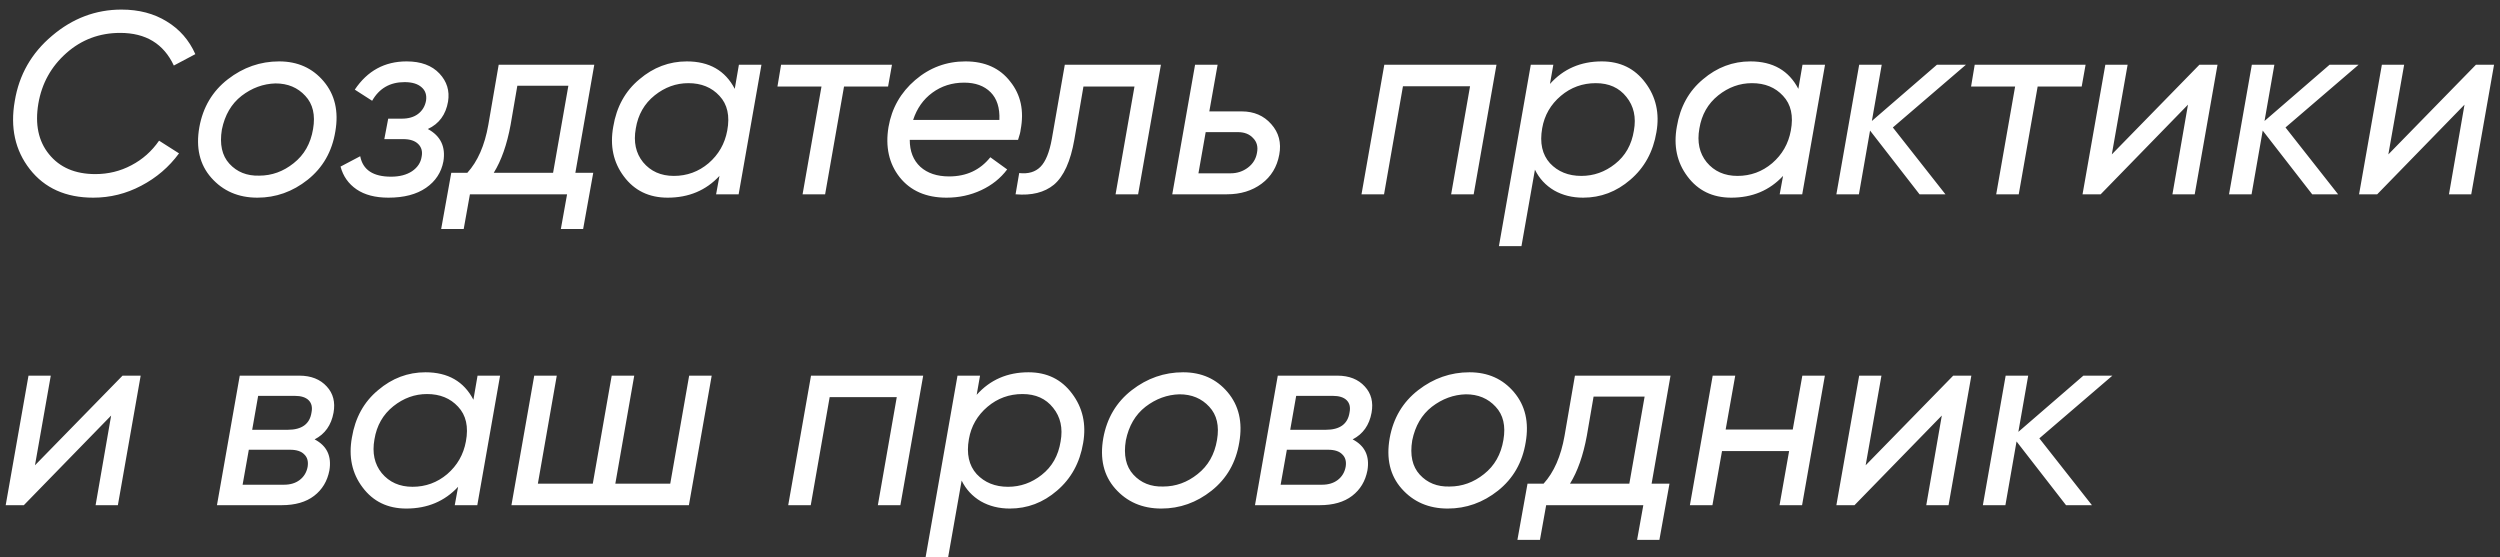 <?xml version="1.0" encoding="UTF-8"?> <svg xmlns="http://www.w3.org/2000/svg" width="193" height="43" viewBox="0 0 193 43" fill="none"><rect x="0" y="0" width="193" height="43" fill="#333333" stroke="none"/> <path d="M7.2 15.26C5.08 15.26 3.447 14.527 2.3 13.06C1.167 11.607 0.78 9.853 1.14 7.8C1.473 5.773 2.433 4.093 4.02 2.76C5.607 1.413 7.393 0.74 9.38 0.74C10.727 0.74 11.893 1.047 12.88 1.66C13.867 2.26 14.6 3.1 15.08 4.18L13.42 5.06C12.633 3.38 11.253 2.54 9.28 2.54C7.68 2.54 6.293 3.06 5.12 4.1C3.947 5.14 3.227 6.44 2.96 8C2.693 9.6 2.967 10.9 3.78 11.9C4.607 12.927 5.8 13.44 7.36 13.44C8.36 13.44 9.287 13.213 10.14 12.76C11.007 12.307 11.72 11.673 12.28 10.86L13.82 11.84C13.047 12.893 12.073 13.727 10.9 14.34C9.74 14.953 8.507 15.26 7.2 15.26ZM19.869 15.26C18.403 15.26 17.216 14.747 16.309 13.72C15.416 12.707 15.109 11.407 15.389 9.82C15.669 8.273 16.403 7.04 17.589 6.12C18.776 5.2 20.096 4.74 21.549 4.74C22.976 4.74 24.123 5.253 24.989 6.28C25.856 7.307 26.156 8.593 25.889 10.14C25.636 11.7 24.923 12.947 23.749 13.88C22.589 14.8 21.296 15.26 19.869 15.26ZM20.009 13.56C20.983 13.56 21.869 13.24 22.669 12.6C23.483 11.96 23.983 11.08 24.169 9.96C24.356 8.88 24.156 8.027 23.569 7.4C22.983 6.76 22.216 6.44 21.269 6.44C20.323 6.467 19.449 6.787 18.649 7.4C17.863 8.013 17.356 8.88 17.129 10C16.943 11.133 17.136 12.013 17.709 12.64C18.296 13.28 19.063 13.587 20.009 13.56ZM34.59 7.84C34.416 8.853 33.896 9.56 33.029 9.96C34.016 10.493 34.416 11.327 34.23 12.46C34.069 13.313 33.623 13.993 32.889 14.5C32.156 15.007 31.189 15.26 29.989 15.26C28.976 15.26 28.156 15.047 27.529 14.62C26.903 14.193 26.489 13.607 26.29 12.86L27.809 12.06C28.009 13.113 28.803 13.64 30.189 13.64C30.843 13.64 31.383 13.5 31.809 13.22C32.236 12.927 32.483 12.553 32.55 12.1C32.63 11.7 32.543 11.373 32.289 11.12C32.036 10.867 31.649 10.74 31.13 10.74H29.669L29.97 9.16H31.029C31.536 9.16 31.95 9.04 32.27 8.8C32.603 8.547 32.809 8.207 32.889 7.78C32.956 7.34 32.843 6.993 32.55 6.74C32.256 6.473 31.816 6.34 31.23 6.34C30.11 6.34 29.276 6.82 28.73 7.78L27.39 6.92C28.363 5.467 29.696 4.74 31.39 4.74C32.496 4.74 33.343 5.053 33.929 5.68C34.503 6.293 34.723 7.013 34.59 7.84ZM38.498 5H45.878L44.418 13.34H45.798L45.018 17.68H43.298L43.778 15H36.278L35.798 17.68H34.058L34.838 13.34H36.078C36.878 12.46 37.418 11.227 37.698 9.64L38.498 5ZM38.118 13.34H42.698L43.878 6.62H39.938L39.418 9.64C39.138 11.16 38.705 12.393 38.118 13.34ZM56.723 6.86L57.043 5H58.783L57.023 15H55.283L55.543 13.58C54.503 14.7 53.17 15.26 51.543 15.26C50.103 15.26 48.976 14.713 48.163 13.62C47.35 12.54 47.076 11.26 47.343 9.78C47.596 8.247 48.27 7.027 49.363 6.12C50.443 5.2 51.663 4.74 53.023 4.74C54.756 4.74 55.99 5.447 56.723 6.86ZM56.143 10.08C56.356 8.947 56.156 8.053 55.543 7.4C54.943 6.747 54.143 6.42 53.143 6.42C52.196 6.42 51.33 6.733 50.543 7.36C49.743 8 49.256 8.853 49.083 9.92C48.896 10.96 49.083 11.827 49.643 12.52C50.23 13.227 51.023 13.58 52.023 13.58C53.036 13.58 53.93 13.253 54.703 12.6C55.476 11.933 55.956 11.093 56.143 10.08ZM60.299 5H68.859L68.559 6.68H65.159L63.699 15H61.959L63.419 6.68H60.019L60.299 5ZM74.533 4.74C76.04 4.74 77.193 5.26 77.993 6.3C78.806 7.313 79.073 8.553 78.793 10.02C78.78 10.18 78.713 10.44 78.593 10.8H70.233C70.233 11.68 70.506 12.373 71.053 12.88C71.6 13.373 72.34 13.62 73.273 13.62C74.606 13.62 75.666 13.127 76.453 12.14L77.753 13.08C77.246 13.76 76.58 14.293 75.753 14.68C74.926 15.067 74.033 15.26 73.073 15.26C71.5 15.26 70.293 14.733 69.453 13.68C68.626 12.627 68.34 11.333 68.593 9.8C68.846 8.347 69.533 7.14 70.653 6.18C71.773 5.22 73.066 4.74 74.533 4.74ZM70.493 9.26H77.153C77.193 8.327 76.966 7.613 76.473 7.12C75.98 6.627 75.3 6.38 74.433 6.38C73.5 6.38 72.68 6.64 71.973 7.16C71.28 7.667 70.786 8.367 70.493 9.26ZM82.202 5H89.622L87.862 15H86.122L87.582 6.68H83.642L82.942 10.76C82.649 12.453 82.122 13.62 81.362 14.26C80.629 14.86 79.642 15.107 78.402 15L78.682 13.36C79.375 13.44 79.922 13.28 80.322 12.88C80.722 12.48 81.015 11.76 81.202 10.72L82.202 5ZM93.359 8.6H95.859C96.805 8.6 97.565 8.927 98.139 9.58C98.725 10.233 98.932 11.02 98.759 11.94C98.585 12.887 98.132 13.633 97.399 14.18C96.665 14.727 95.772 15 94.719 15H90.499L92.259 5H93.999L93.359 8.6ZM97.039 11.8C97.132 11.333 97.032 10.953 96.739 10.66C96.459 10.353 96.065 10.2 95.559 10.2H93.079L92.519 13.38H94.999C95.505 13.38 95.952 13.233 96.339 12.94C96.725 12.647 96.959 12.267 97.039 11.8ZM106.868 5H115.528L113.768 15H112.028L113.488 6.66H108.308L106.848 15H105.108L106.868 5ZM123.657 4.74C125.083 4.74 126.203 5.287 127.017 6.38C127.843 7.473 128.13 8.747 127.877 10.2C127.623 11.72 126.95 12.947 125.857 13.88C124.79 14.8 123.577 15.26 122.217 15.26C121.377 15.26 120.63 15.073 119.977 14.7C119.323 14.313 118.83 13.78 118.497 13.1L117.457 19H115.717L118.177 5H119.917L119.657 6.48C120.697 5.32 122.03 4.74 123.657 4.74ZM126.137 10.08C126.323 9.053 126.13 8.187 125.557 7.48C124.997 6.773 124.21 6.42 123.197 6.42C122.17 6.42 121.27 6.747 120.497 7.4C119.71 8.067 119.23 8.9 119.057 9.9C118.857 11.033 119.057 11.933 119.657 12.6C120.27 13.253 121.077 13.58 122.077 13.58C123.037 13.58 123.903 13.273 124.677 12.66C125.477 12.033 125.963 11.173 126.137 10.08ZM138.832 6.86L139.152 5H140.892L139.132 15H137.392L137.652 13.58C136.612 14.7 135.279 15.26 133.652 15.26C132.212 15.26 131.086 14.713 130.272 13.62C129.459 12.54 129.186 11.26 129.452 9.78C129.706 8.247 130.379 7.027 131.472 6.12C132.552 5.2 133.772 4.74 135.132 4.74C136.866 4.74 138.099 5.447 138.832 6.86ZM138.252 10.08C138.466 8.947 138.266 8.053 137.652 7.4C137.052 6.747 136.252 6.42 135.252 6.42C134.306 6.42 133.439 6.733 132.652 7.36C131.852 8 131.366 8.853 131.192 9.92C131.006 10.96 131.192 11.827 131.752 12.52C132.339 13.227 133.132 13.58 134.132 13.58C135.146 13.58 136.039 13.253 136.812 12.6C137.586 11.933 138.066 11.093 138.252 10.08ZM149.528 5H151.768L146.128 9.84L150.188 15H148.188L144.368 10.08L143.508 15H141.768L143.528 5H145.268L144.508 9.34L149.528 5ZM152.447 5H161.007L160.707 6.68H157.307L155.847 15H154.107L155.567 6.68H152.167L152.447 5ZM163.032 11.92L169.792 5H171.192L169.432 15H167.712L168.912 8.08L162.172 15H160.772L162.532 5H164.252L163.032 11.92ZM179.841 5H182.081L176.441 9.84L180.501 15H178.501L174.681 10.08L173.821 15H172.081L173.841 5H175.581L174.821 9.34L179.841 5ZM184.38 11.92L191.14 5H192.54L190.78 15H189.06L190.26 8.08L183.52 15H182.12L183.88 5H185.6L184.38 11.92ZM2.7 35.92L9.46 29H10.86L9.1 39H7.38L8.58 32.08L1.84 39H0.44L2.2 29H3.92L2.7 35.92ZM25.749 31.86C25.575 32.82 25.089 33.507 24.289 33.92C25.235 34.413 25.615 35.213 25.429 36.32C25.269 37.147 24.875 37.8 24.249 38.28C23.622 38.76 22.789 39 21.749 39H16.749L18.509 29H23.109C24.015 29 24.722 29.28 25.229 29.84C25.722 30.373 25.895 31.047 25.749 31.86ZM22.749 30.56H19.929L19.469 33.18H22.209C23.302 33.18 23.915 32.733 24.049 31.84C24.129 31.44 24.055 31.127 23.829 30.9C23.602 30.673 23.242 30.56 22.749 30.56ZM23.749 36.04C23.815 35.627 23.729 35.307 23.489 35.08C23.262 34.84 22.895 34.72 22.389 34.72H19.209L18.729 37.42H21.929C22.409 37.42 22.809 37.3 23.129 37.06C23.462 36.807 23.669 36.467 23.749 36.04ZM36.547 30.86L36.867 29H38.607L36.847 39H35.107L35.367 37.58C34.327 38.7 32.994 39.26 31.367 39.26C29.927 39.26 28.8 38.713 27.987 37.62C27.174 36.54 26.901 35.26 27.167 33.78C27.421 32.247 28.094 31.027 29.187 30.12C30.267 29.2 31.487 28.74 32.847 28.74C34.581 28.74 35.814 29.447 36.547 30.86ZM35.967 34.08C36.181 32.947 35.98 32.053 35.367 31.4C34.767 30.747 33.967 30.42 32.967 30.42C32.02 30.42 31.154 30.733 30.367 31.36C29.567 32 29.081 32.853 28.907 33.92C28.721 34.96 28.907 35.827 29.467 36.52C30.054 37.227 30.847 37.58 31.847 37.58C32.861 37.58 33.754 37.253 34.527 36.6C35.3 35.933 35.781 35.093 35.967 34.08ZM51.743 37.34L53.203 29H54.943L53.183 39H39.483L41.243 29H42.983L41.523 37.34H45.763L47.223 29H48.963L47.503 37.34H51.743ZM62.61 29H71.27L69.51 39H67.77L69.23 30.66H64.05L62.59 39H60.85L62.61 29ZM79.399 28.74C80.825 28.74 81.945 29.287 82.759 30.38C83.585 31.473 83.872 32.747 83.619 34.2C83.365 35.72 82.692 36.947 81.599 37.88C80.532 38.8 79.319 39.26 77.959 39.26C77.119 39.26 76.372 39.073 75.719 38.7C75.065 38.313 74.572 37.78 74.239 37.1L73.199 43H71.459L73.919 29H75.659L75.399 30.48C76.439 29.32 77.772 28.74 79.399 28.74ZM81.879 34.08C82.065 33.053 81.872 32.187 81.299 31.48C80.739 30.773 79.952 30.42 78.939 30.42C77.912 30.42 77.012 30.747 76.239 31.4C75.452 32.067 74.972 32.9 74.799 33.9C74.599 35.033 74.799 35.933 75.399 36.6C76.012 37.253 76.819 37.58 77.819 37.58C78.779 37.58 79.645 37.273 80.419 36.66C81.219 36.033 81.705 35.173 81.879 34.08ZM89.654 39.26C88.188 39.26 87.001 38.747 86.094 37.72C85.201 36.707 84.894 35.407 85.174 33.82C85.454 32.273 86.188 31.04 87.374 30.12C88.561 29.2 89.881 28.74 91.335 28.74C92.761 28.74 93.908 29.253 94.775 30.28C95.641 31.307 95.941 32.593 95.674 34.14C95.421 35.7 94.708 36.947 93.534 37.88C92.374 38.8 91.081 39.26 89.654 39.26ZM89.794 37.56C90.768 37.56 91.654 37.24 92.454 36.6C93.268 35.96 93.768 35.08 93.954 33.96C94.141 32.88 93.941 32.027 93.355 31.4C92.768 30.76 92.001 30.44 91.055 30.44C90.108 30.467 89.234 30.787 88.434 31.4C87.648 32.013 87.141 32.88 86.915 34C86.728 35.133 86.921 36.013 87.495 36.64C88.081 37.28 88.848 37.587 89.794 37.56ZM105.885 31.86C105.712 32.82 105.225 33.507 104.425 33.92C105.372 34.413 105.752 35.213 105.565 36.32C105.405 37.147 105.012 37.8 104.385 38.28C103.759 38.76 102.925 39 101.885 39H96.885L98.645 29H103.245C104.152 29 104.859 29.28 105.365 29.84C105.859 30.373 106.032 31.047 105.885 31.86ZM102.885 30.56H100.065L99.605 33.18H102.345C103.439 33.18 104.052 32.733 104.185 31.84C104.265 31.44 104.192 31.127 103.965 30.9C103.739 30.673 103.379 30.56 102.885 30.56ZM103.885 36.04C103.952 35.627 103.865 35.307 103.625 35.08C103.399 34.84 103.032 34.72 102.525 34.72H99.345L98.865 37.42H102.065C102.545 37.42 102.945 37.3 103.265 37.06C103.599 36.807 103.805 36.467 103.885 36.04ZM111.764 39.26C110.297 39.26 109.111 38.747 108.204 37.72C107.311 36.707 107.004 35.407 107.284 33.82C107.564 32.273 108.297 31.04 109.484 30.12C110.671 29.2 111.991 28.74 113.444 28.74C114.871 28.74 116.017 29.253 116.884 30.28C117.751 31.307 118.051 32.593 117.784 34.14C117.531 35.7 116.817 36.947 115.644 37.88C114.484 38.8 113.191 39.26 111.764 39.26ZM111.904 37.56C112.877 37.56 113.764 37.24 114.564 36.6C115.377 35.96 115.877 35.08 116.064 33.96C116.251 32.88 116.051 32.027 115.464 31.4C114.877 30.76 114.111 30.44 113.164 30.44C112.217 30.467 111.344 30.787 110.544 31.4C109.757 32.013 109.251 32.88 109.024 34C108.837 35.133 109.031 36.013 109.604 36.64C110.191 37.28 110.957 37.587 111.904 37.56ZM121.584 29H128.964L127.504 37.34H128.884L128.104 41.68H126.384L126.864 39H119.364L118.884 41.68H117.144L117.924 37.34H119.164C119.964 36.46 120.504 35.227 120.784 33.64L121.584 29ZM121.204 37.34H125.784L126.964 30.62H123.024L122.504 33.64C122.224 35.16 121.791 36.393 121.204 37.34ZM138.4 33.16L139.14 29H140.88L139.12 39H137.38L138.12 34.82H132.94L132.2 39H130.46L132.22 29H133.96L133.22 33.16H138.4ZM144.028 35.92L150.788 29H152.188L150.428 39H148.708L149.908 32.08L143.168 39H141.768L143.528 29H145.248L144.028 35.92ZM160.837 29H163.077L157.437 33.84L161.497 39H159.497L155.677 34.08L154.817 39H153.077L154.837 29H156.577L155.817 33.34L160.837 29Z" fill="white"></path> </svg> 
